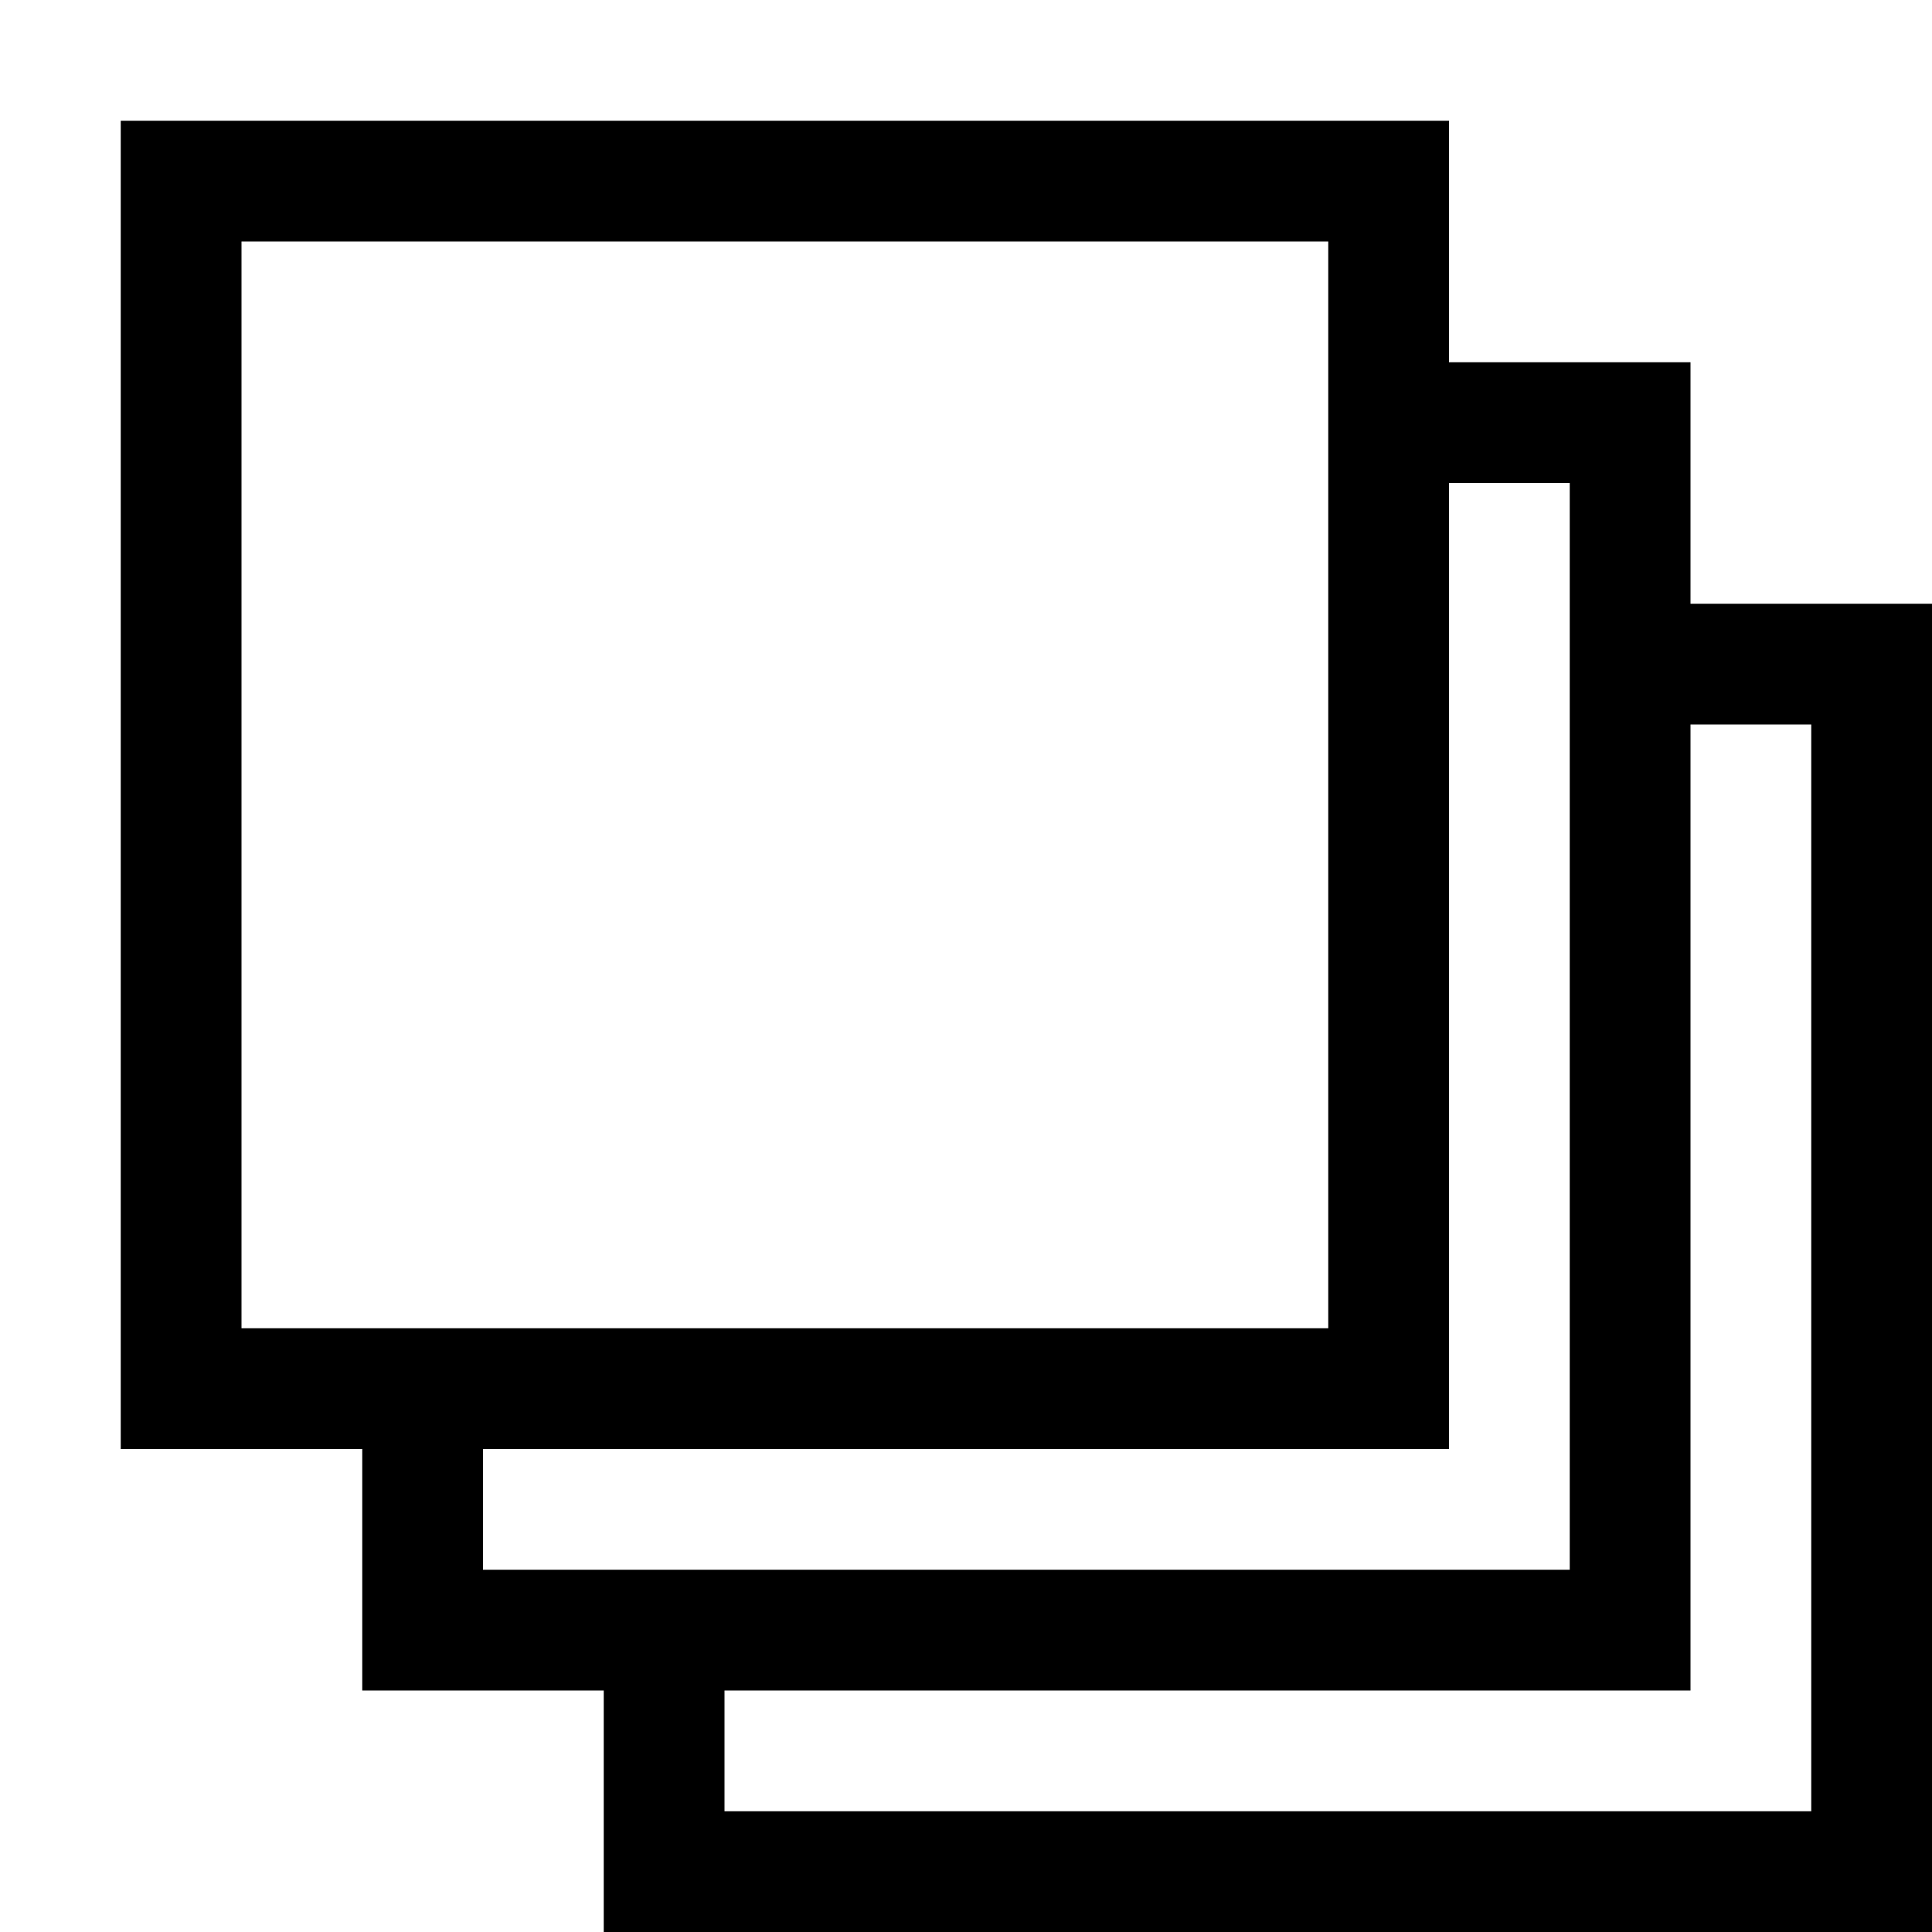 <svg xmlns="http://www.w3.org/2000/svg" viewBox="0 0 2048 2048">
  <path d="M1792 640h256v1408H640v-256H384v-256H128V128h1408v256h256v256zM256 1408h1152V256H256v1152zm256 256h1152V512h-128v1024H512v128zm1408 256V768h-128v1024H768v128h1152z" />
</svg>